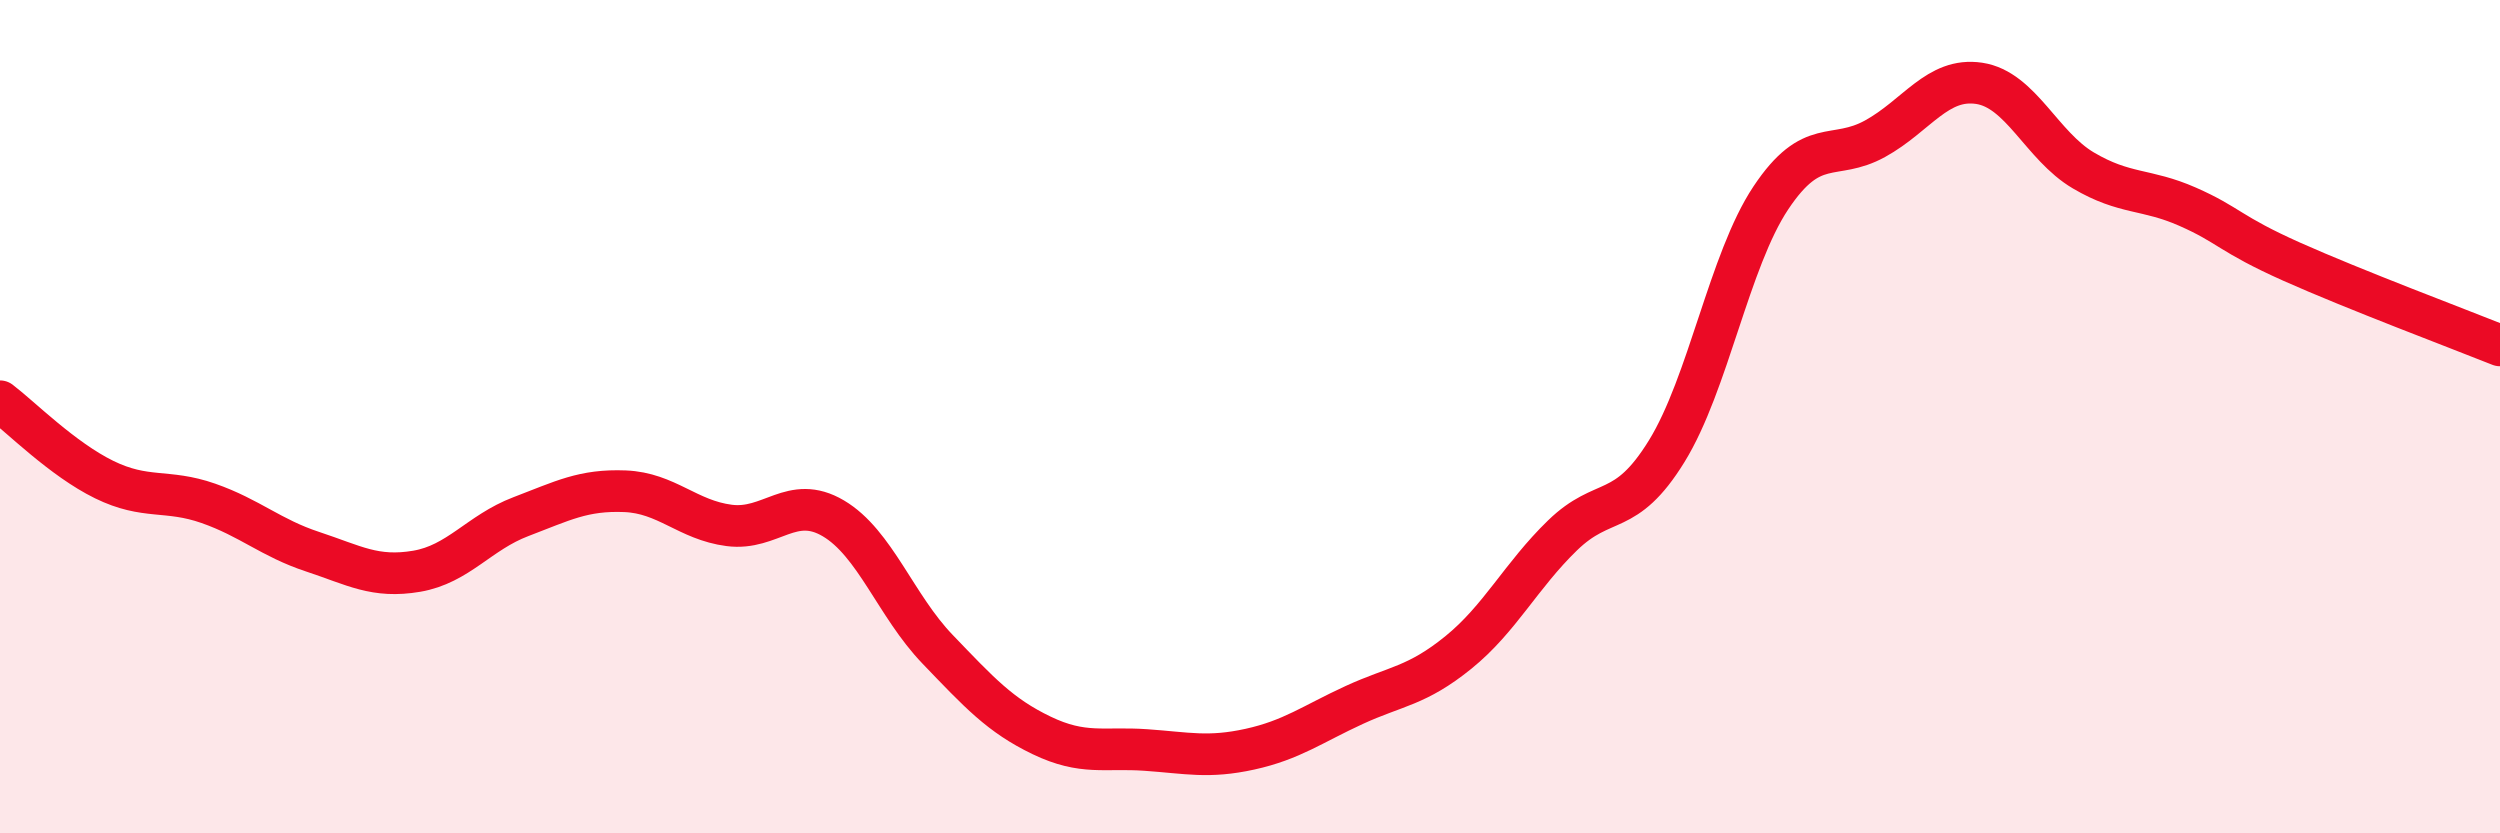 
    <svg width="60" height="20" viewBox="0 0 60 20" xmlns="http://www.w3.org/2000/svg">
      <path
        d="M 0,9.63 C 0.5,10.01 1.5,11.02 2.5,11.51 C 3.5,12 4,11.73 5,12.08 C 6,12.43 6.5,12.91 7.5,13.24 C 8.5,13.57 9,13.88 10,13.71 C 11,13.54 11.5,12.78 12.5,12.4 C 13.5,12.02 14,11.75 15,11.79 C 16,11.83 16.5,12.48 17.5,12.61 C 18.5,12.74 19,11.85 20,12.44 C 21,13.03 21.5,14.54 22.5,15.58 C 23.5,16.62 24,17.17 25,17.65 C 26,18.13 26.5,17.93 27.5,18 C 28.5,18.07 29,18.2 30,17.98 C 31,17.76 31.5,17.38 32.5,16.92 C 33.5,16.46 34,16.47 35,15.66 C 36,14.85 36.5,13.82 37.5,12.85 C 38.5,11.88 39,12.45 40,10.83 C 41,9.21 41.5,6.25 42.5,4.75 C 43.5,3.25 44,3.88 45,3.33 C 46,2.78 46.5,1.85 47.5,2 C 48.5,2.15 49,3.5 50,4.09 C 51,4.68 51.5,4.52 52.5,4.96 C 53.5,5.4 53.5,5.61 55,6.28 C 56.5,6.95 59,7.89 60,8.29L60 20L0 20Z"
        fill="#EB0A25"
        opacity="0.1"
        stroke-linecap="round"
        stroke-linejoin="round"
      />
      <path
        d="M 0,9.63 C 0.5,10.01 1.5,11.02 2.5,11.51 C 3.5,12 4,11.73 5,12.08 C 6,12.43 6.5,12.91 7.5,13.24 C 8.5,13.57 9,13.88 10,13.71 C 11,13.54 11.5,12.78 12.5,12.4 C 13.5,12.02 14,11.75 15,11.79 C 16,11.83 16.5,12.48 17.5,12.61 C 18.5,12.74 19,11.85 20,12.44 C 21,13.03 21.5,14.54 22.5,15.58 C 23.5,16.62 24,17.17 25,17.65 C 26,18.13 26.5,17.93 27.5,18 C 28.5,18.07 29,18.2 30,17.98 C 31,17.76 31.5,17.38 32.5,16.92 C 33.5,16.46 34,16.47 35,15.66 C 36,14.85 36.5,13.82 37.5,12.85 C 38.5,11.88 39,12.45 40,10.83 C 41,9.21 41.5,6.25 42.5,4.75 C 43.5,3.25 44,3.88 45,3.33 C 46,2.78 46.5,1.85 47.5,2 C 48.5,2.15 49,3.5 50,4.09 C 51,4.68 51.5,4.52 52.5,4.96 C 53.5,5.4 53.5,5.61 55,6.28 C 56.5,6.95 59,7.89 60,8.29"
        stroke="#EB0A25"
        stroke-width="1"
        fill="none"
        stroke-linecap="round"
        stroke-linejoin="round"
      />
    </svg>
  